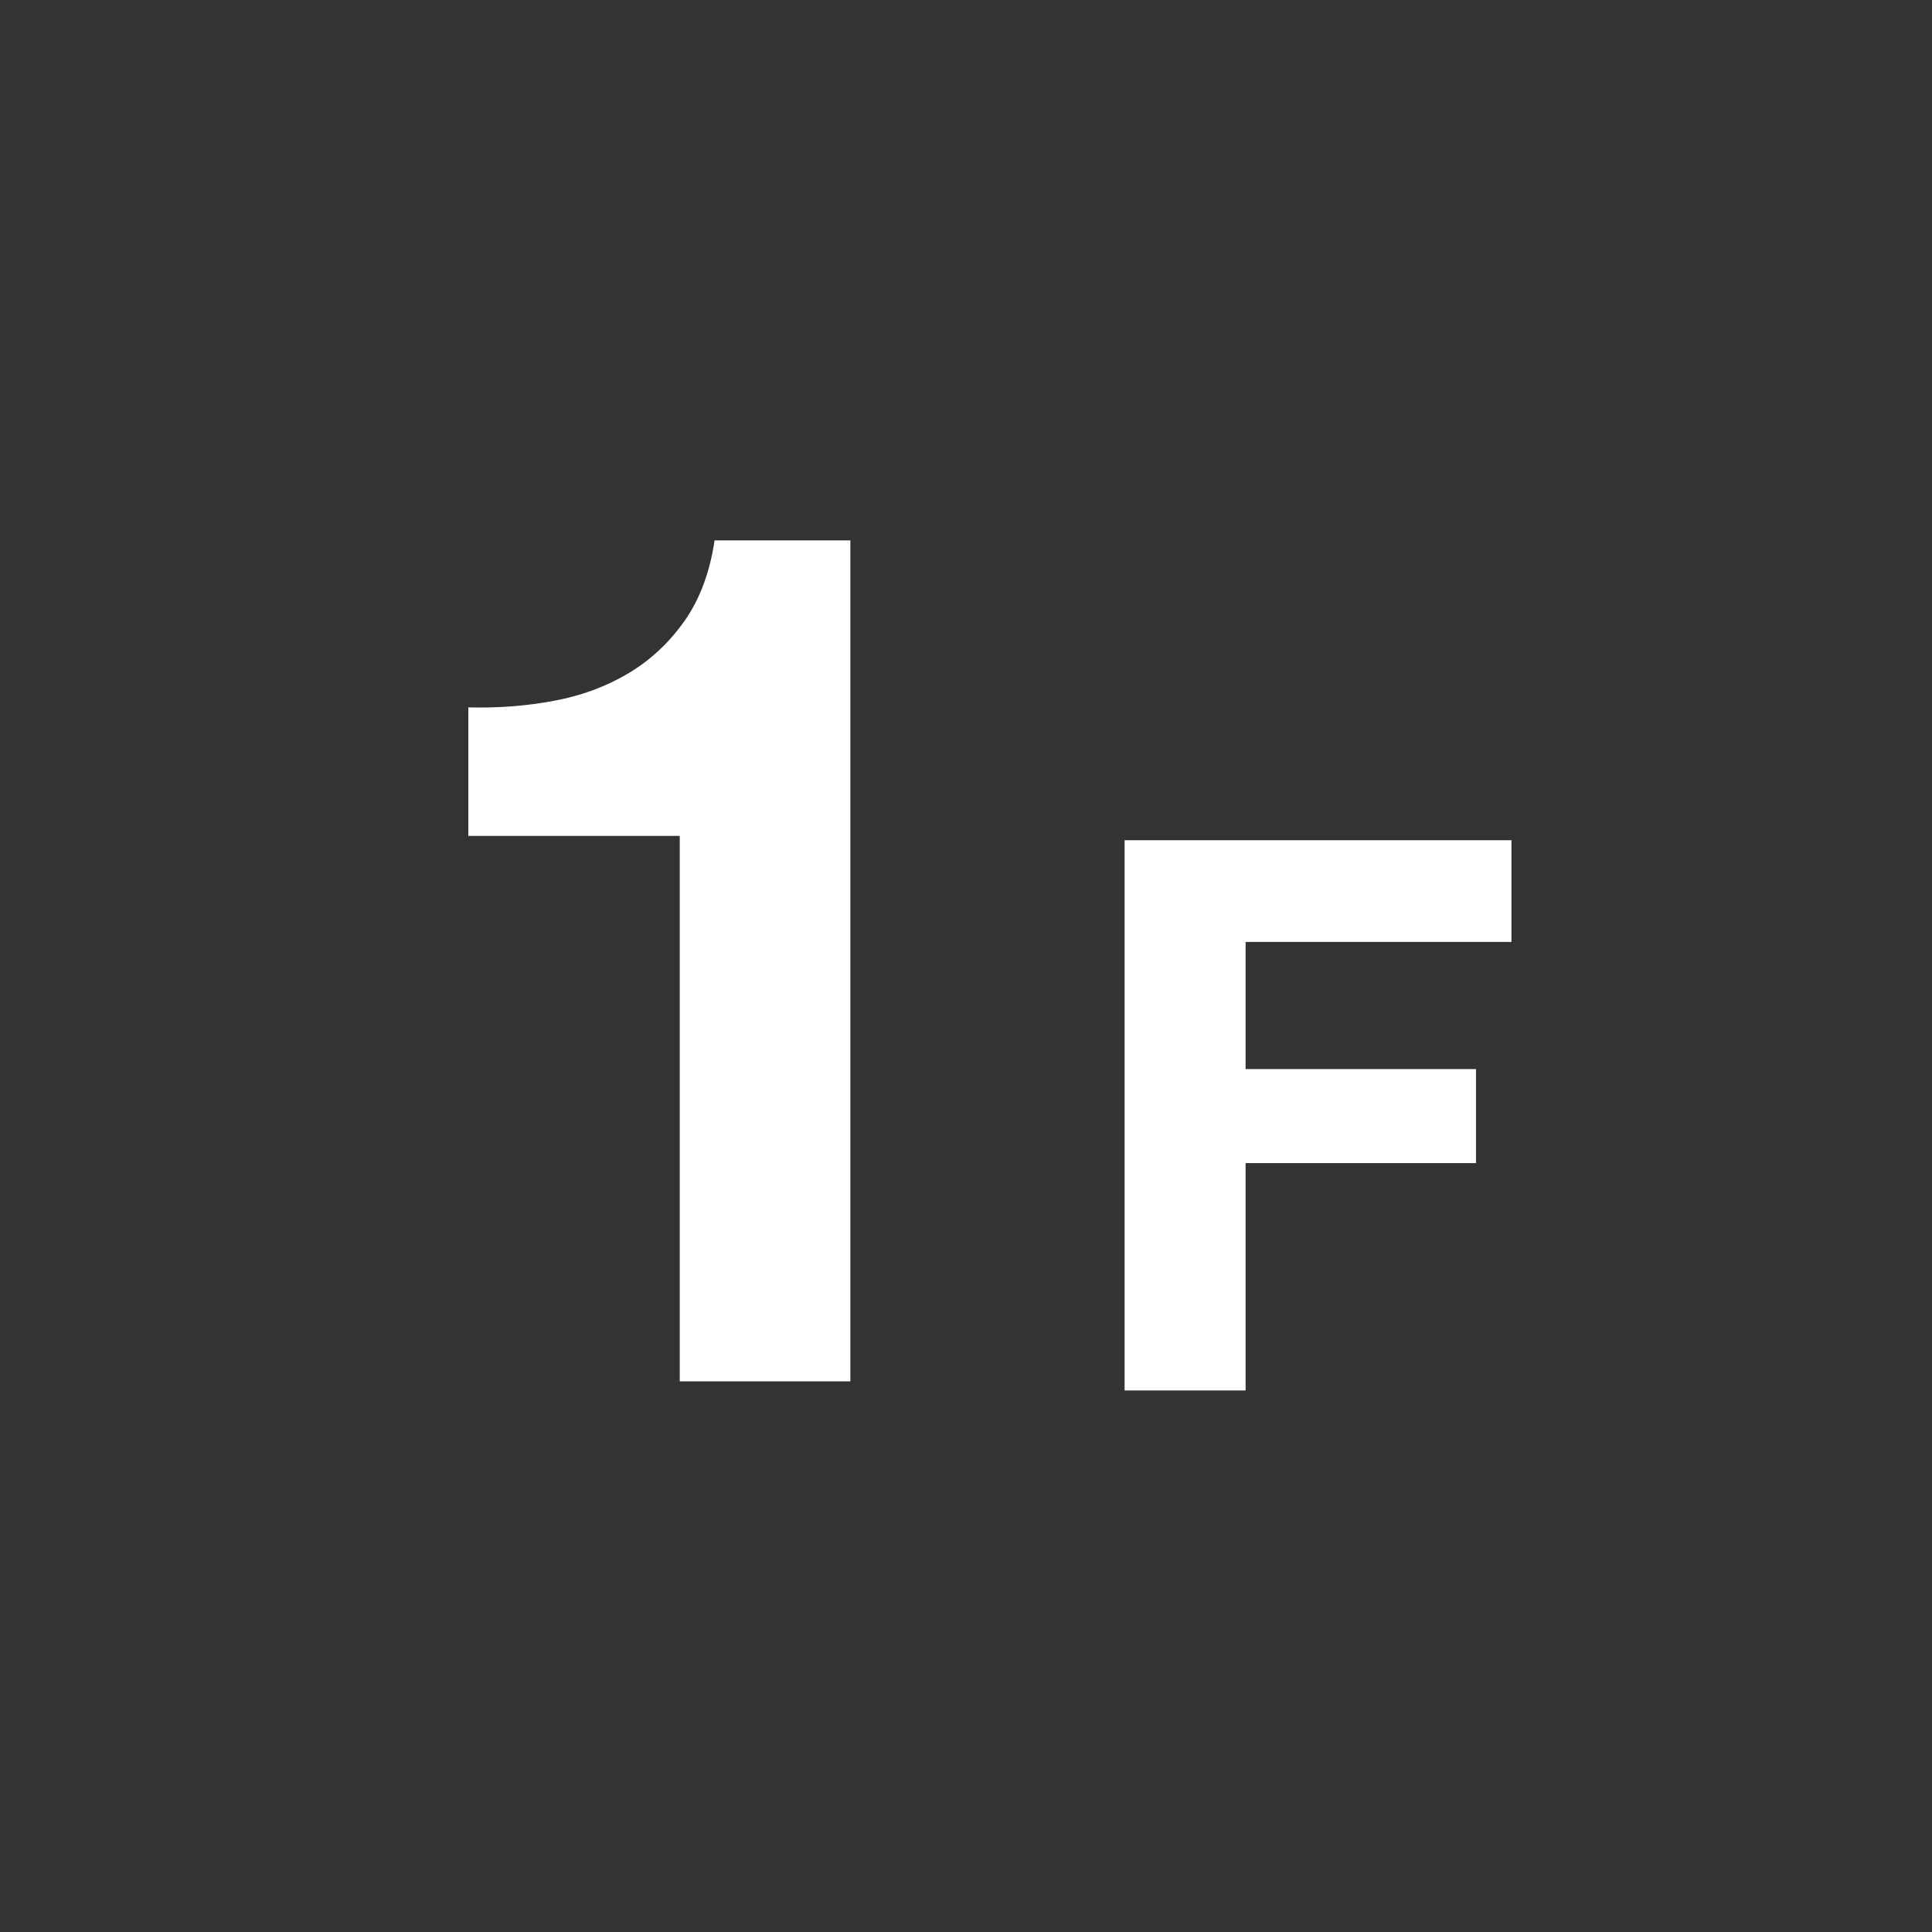 <?xml version="1.0" encoding="utf-8"?>
<!-- Generator: Adobe Illustrator 17.0.0, SVG Export Plug-In . SVG Version: 6.00 Build 0)  -->
<!DOCTYPE svg PUBLIC "-//W3C//DTD SVG 1.1//EN" "http://www.w3.org/Graphics/SVG/1.1/DTD/svg11.dtd">
<svg version="1.1" id="レイヤー_1" xmlns="http://www.w3.org/2000/svg" xmlns:xlink="http://www.w3.org/1999/xlink" x="0px"
	 y="0px" width="80px" height="80px" viewBox="0 0 80 80" enable-background="new 0 0 80 80" xml:space="preserve">
<rect x="0" y="0" width="80" height="80" fill="#333333" stroke="none"/>
<g>
	<g>
		<g>
			<path fill="#FFFFFF" d="M28.147,57.198V34.614h-8.755v-5.323c1.227,0.033,2.413-0.058,3.557-0.274
				c1.145-0.215,2.172-0.597,3.084-1.144c0.912-0.547,1.683-1.269,2.313-2.164c0.63-0.895,1.045-2.006,1.244-3.333h5.622v34.822
				H28.147z"/>
			<path fill="#FFFFFF" d="M62.586,34.792v4.212H51.577v5.265h9.541v3.893h-9.541v9.414h-5.01V34.792H62.586z"/>
		</g>
	</g>
</g>
</svg>
